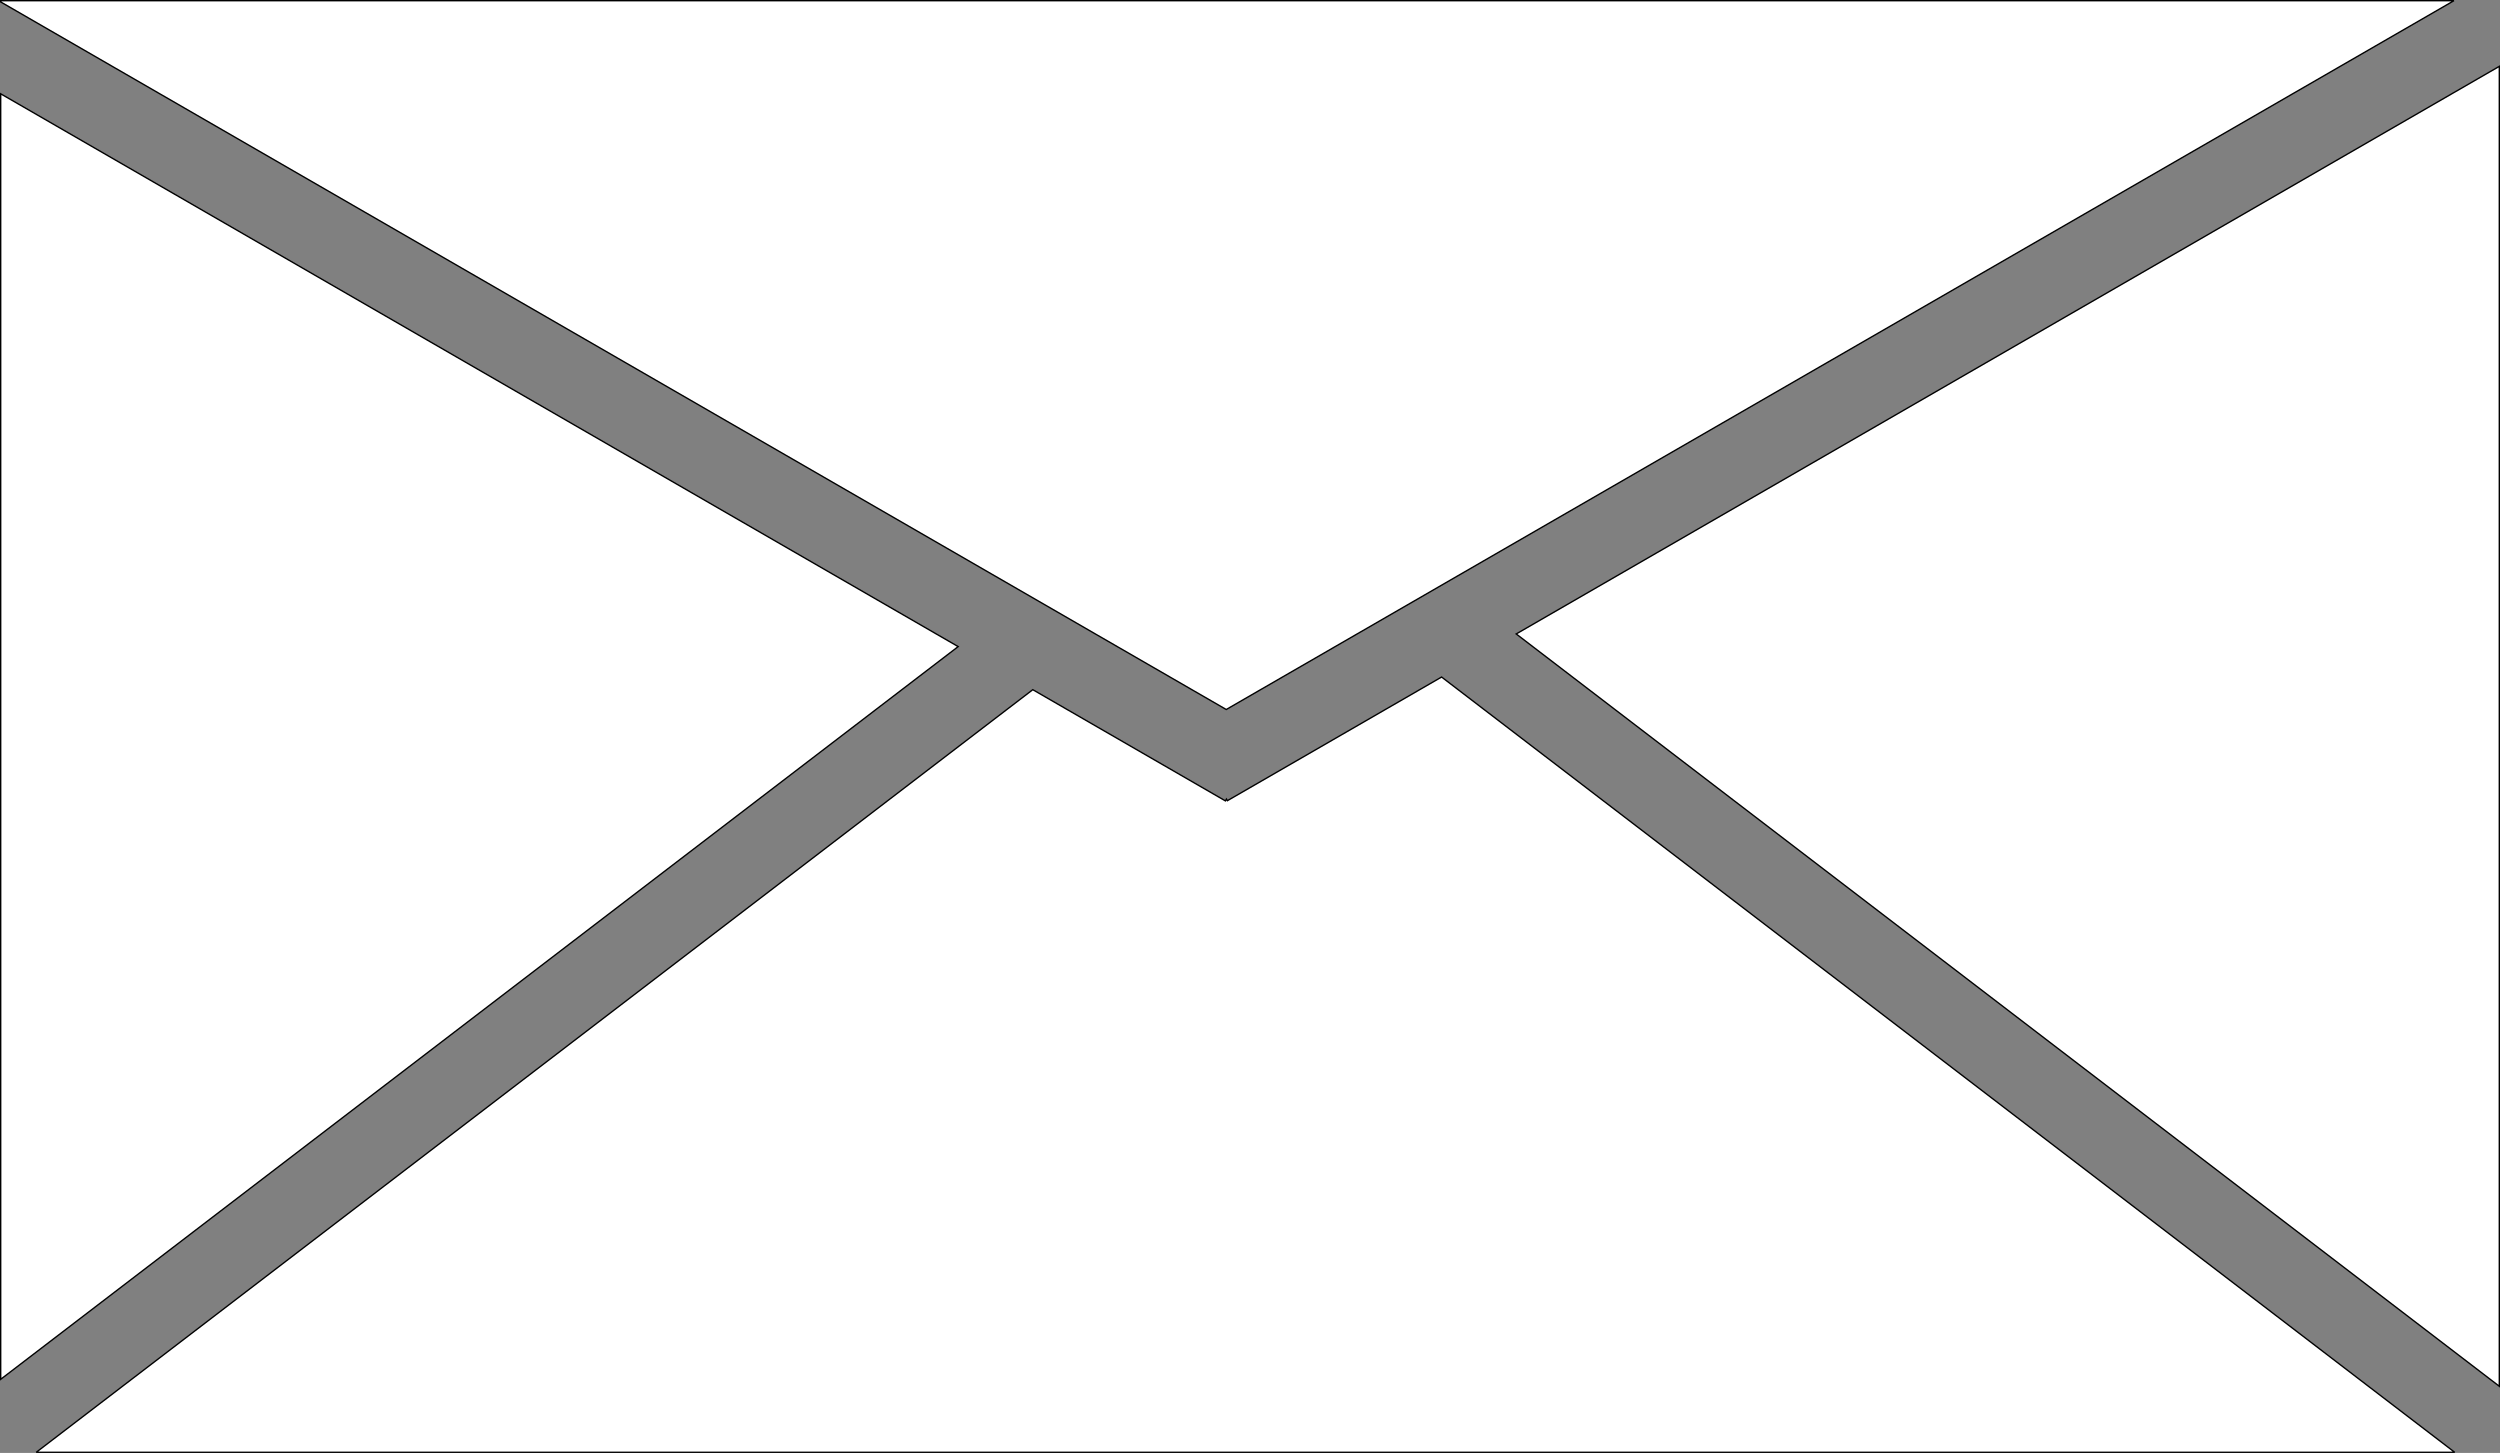 <svg xmlns="http://www.w3.org/2000/svg" id="Layer_1" viewBox="0 0 3602 2093.43"><rect x="0" y="0" width="3602" height="2093.43" fill="#808080" stroke="none"/><defs><style> .cls-1 { fill: #fff; fill-rule: evenodd; stroke: #000; stroke-miterlimit: 2.61; stroke-width: 2px; } </style></defs><path class="cls-1" d="M1,1h3534.6l-1768.85,1021.25L1,2.79V1h0ZM3601,95.61v1901.71l-1416.43-1083.93L3601,95.61h0ZM3536.65,2092.43H52.24L1488.02,993.69l277.51,160.22,1.49-2.58,1.35,2.34,308.68-178.21,1459.59,1116.96h0ZM1,1987.29V135.16l1379.51,796.46L1,1987.29h0Z"></path></svg>